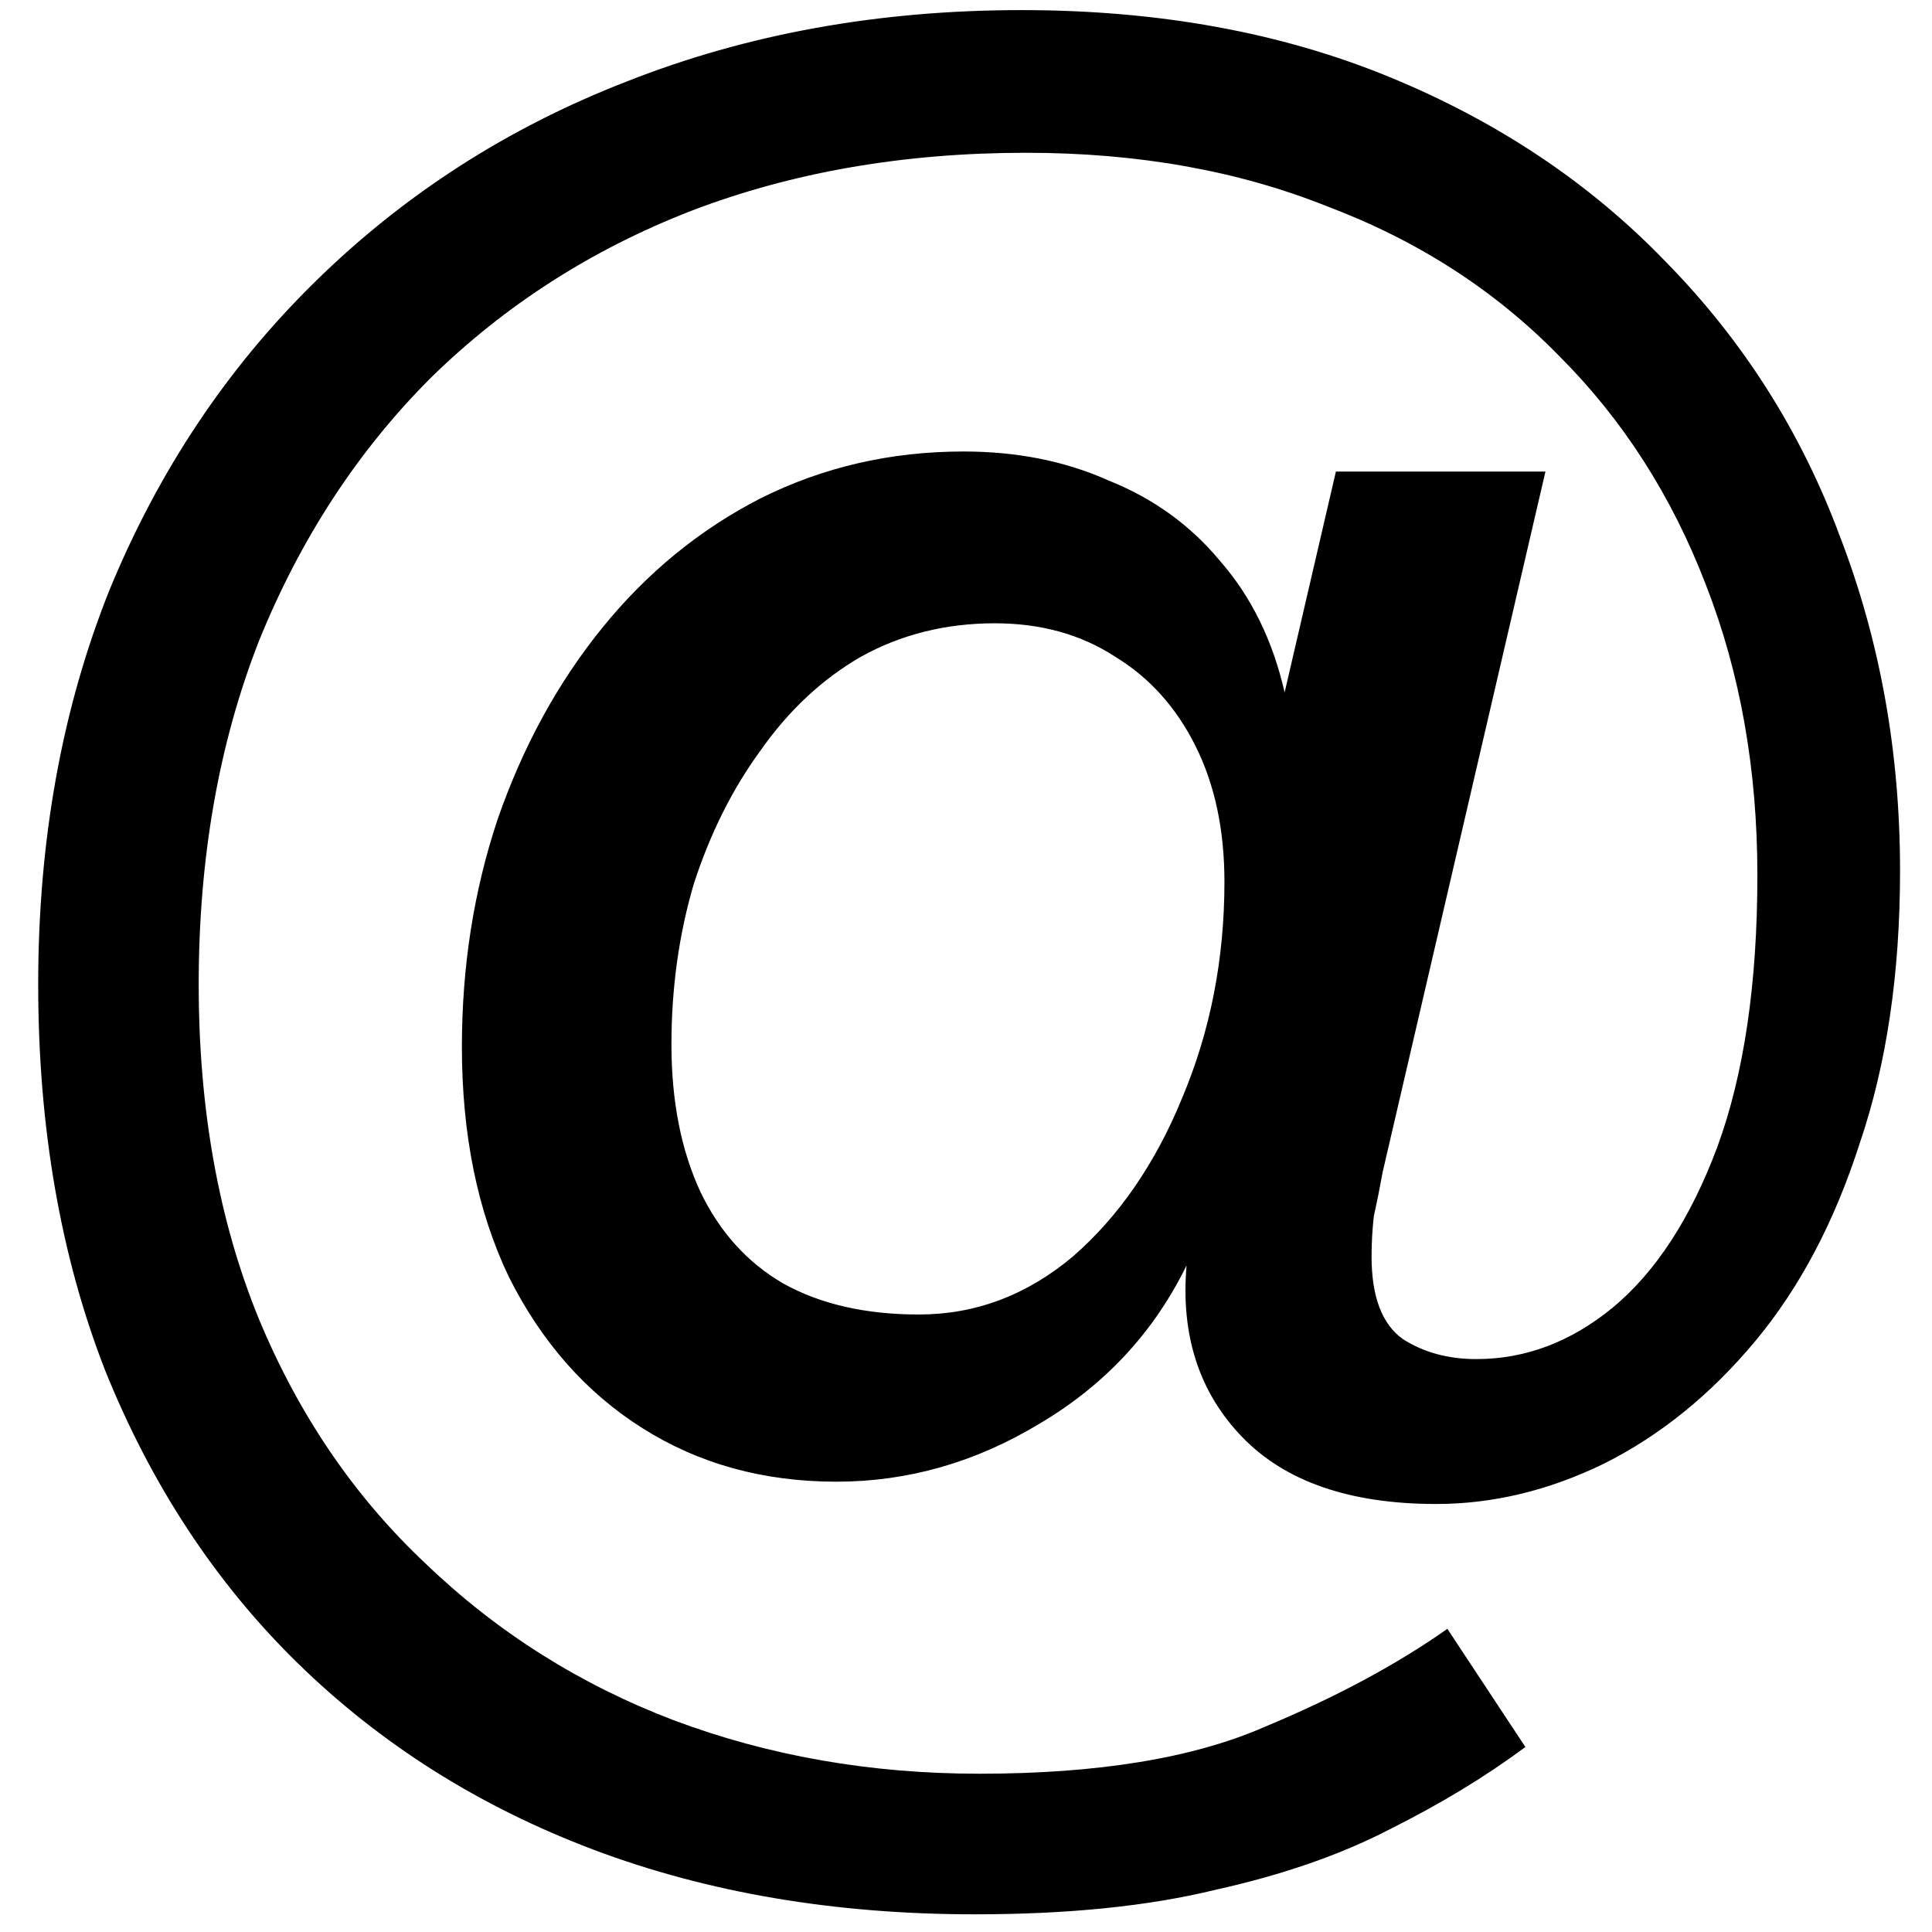 <svg width="13" height="13" viewBox="0 0 13 13" fill="none" xmlns="http://www.w3.org/2000/svg">
<path d="M6.559 12.881C5.618 12.881 4.763 12.736 3.993 12.446C3.223 12.155 2.558 11.735 1.997 11.185C1.447 10.645 1.017 9.99 0.707 9.22C0.407 8.45 0.257 7.584 0.257 6.624C0.257 5.654 0.417 4.769 0.737 3.969C1.067 3.168 1.527 2.478 2.118 1.898C2.718 1.308 3.418 0.858 4.218 0.548C5.028 0.228 5.913 0.068 6.874 0.068C7.794 0.068 8.619 0.218 9.349 0.518C10.079 0.818 10.7 1.233 11.21 1.763C11.73 2.293 12.12 2.908 12.38 3.608C12.65 4.309 12.785 5.059 12.785 5.859C12.785 6.549 12.695 7.159 12.515 7.689C12.345 8.22 12.11 8.665 11.81 9.025C11.51 9.385 11.17 9.66 10.79 9.85C10.419 10.03 10.044 10.12 9.664 10.12C9.084 10.12 8.649 9.97 8.359 9.67C8.069 9.37 7.944 8.985 7.984 8.515C7.764 8.965 7.434 9.32 6.994 9.58C6.564 9.84 6.108 9.97 5.628 9.97C5.138 9.97 4.703 9.85 4.323 9.61C3.943 9.37 3.643 9.03 3.423 8.59C3.213 8.15 3.108 7.634 3.108 7.044C3.108 6.504 3.188 5.994 3.348 5.514C3.518 5.024 3.753 4.594 4.053 4.224C4.353 3.854 4.708 3.563 5.118 3.353C5.538 3.143 5.993 3.038 6.484 3.038C6.844 3.038 7.169 3.103 7.459 3.233C7.759 3.353 8.009 3.533 8.209 3.774C8.419 4.014 8.564 4.309 8.644 4.659L8.989 3.173H10.399L9.304 7.885C9.284 7.995 9.264 8.095 9.244 8.185C9.234 8.275 9.229 8.365 9.229 8.455C9.229 8.725 9.299 8.91 9.439 9.01C9.579 9.1 9.744 9.145 9.934 9.145C10.264 9.145 10.569 9.03 10.85 8.8C11.14 8.56 11.375 8.2 11.555 7.719C11.735 7.229 11.825 6.619 11.825 5.889C11.825 5.179 11.71 4.529 11.48 3.939C11.25 3.338 10.92 2.823 10.489 2.393C10.059 1.953 9.539 1.618 8.929 1.388C8.329 1.148 7.654 1.028 6.904 1.028C6.083 1.028 5.333 1.158 4.653 1.418C3.983 1.678 3.398 2.053 2.898 2.543C2.408 3.033 2.022 3.623 1.742 4.314C1.472 5.004 1.337 5.774 1.337 6.624C1.337 7.464 1.472 8.215 1.742 8.875C2.012 9.525 2.388 10.075 2.868 10.525C3.348 10.985 3.903 11.335 4.533 11.575C5.173 11.815 5.858 11.935 6.589 11.935C7.389 11.935 8.029 11.83 8.509 11.62C8.989 11.42 9.399 11.2 9.739 10.96L10.264 11.755C9.994 11.956 9.689 12.14 9.349 12.31C9.019 12.481 8.629 12.616 8.179 12.716C7.729 12.826 7.189 12.881 6.559 12.881ZM6.183 8.845C6.564 8.845 6.909 8.715 7.219 8.455C7.529 8.185 7.774 7.829 7.954 7.389C8.144 6.939 8.239 6.454 8.239 5.934C8.239 5.584 8.174 5.279 8.044 5.019C7.914 4.759 7.734 4.559 7.504 4.419C7.274 4.269 7.004 4.194 6.694 4.194C6.364 4.194 6.063 4.269 5.793 4.419C5.533 4.569 5.308 4.779 5.118 5.049C4.928 5.309 4.778 5.609 4.668 5.949C4.568 6.289 4.518 6.649 4.518 7.029C4.518 7.409 4.583 7.739 4.713 8.02C4.843 8.29 5.028 8.495 5.268 8.635C5.518 8.775 5.823 8.845 6.183 8.845Z" fill="black"/>
</svg>

